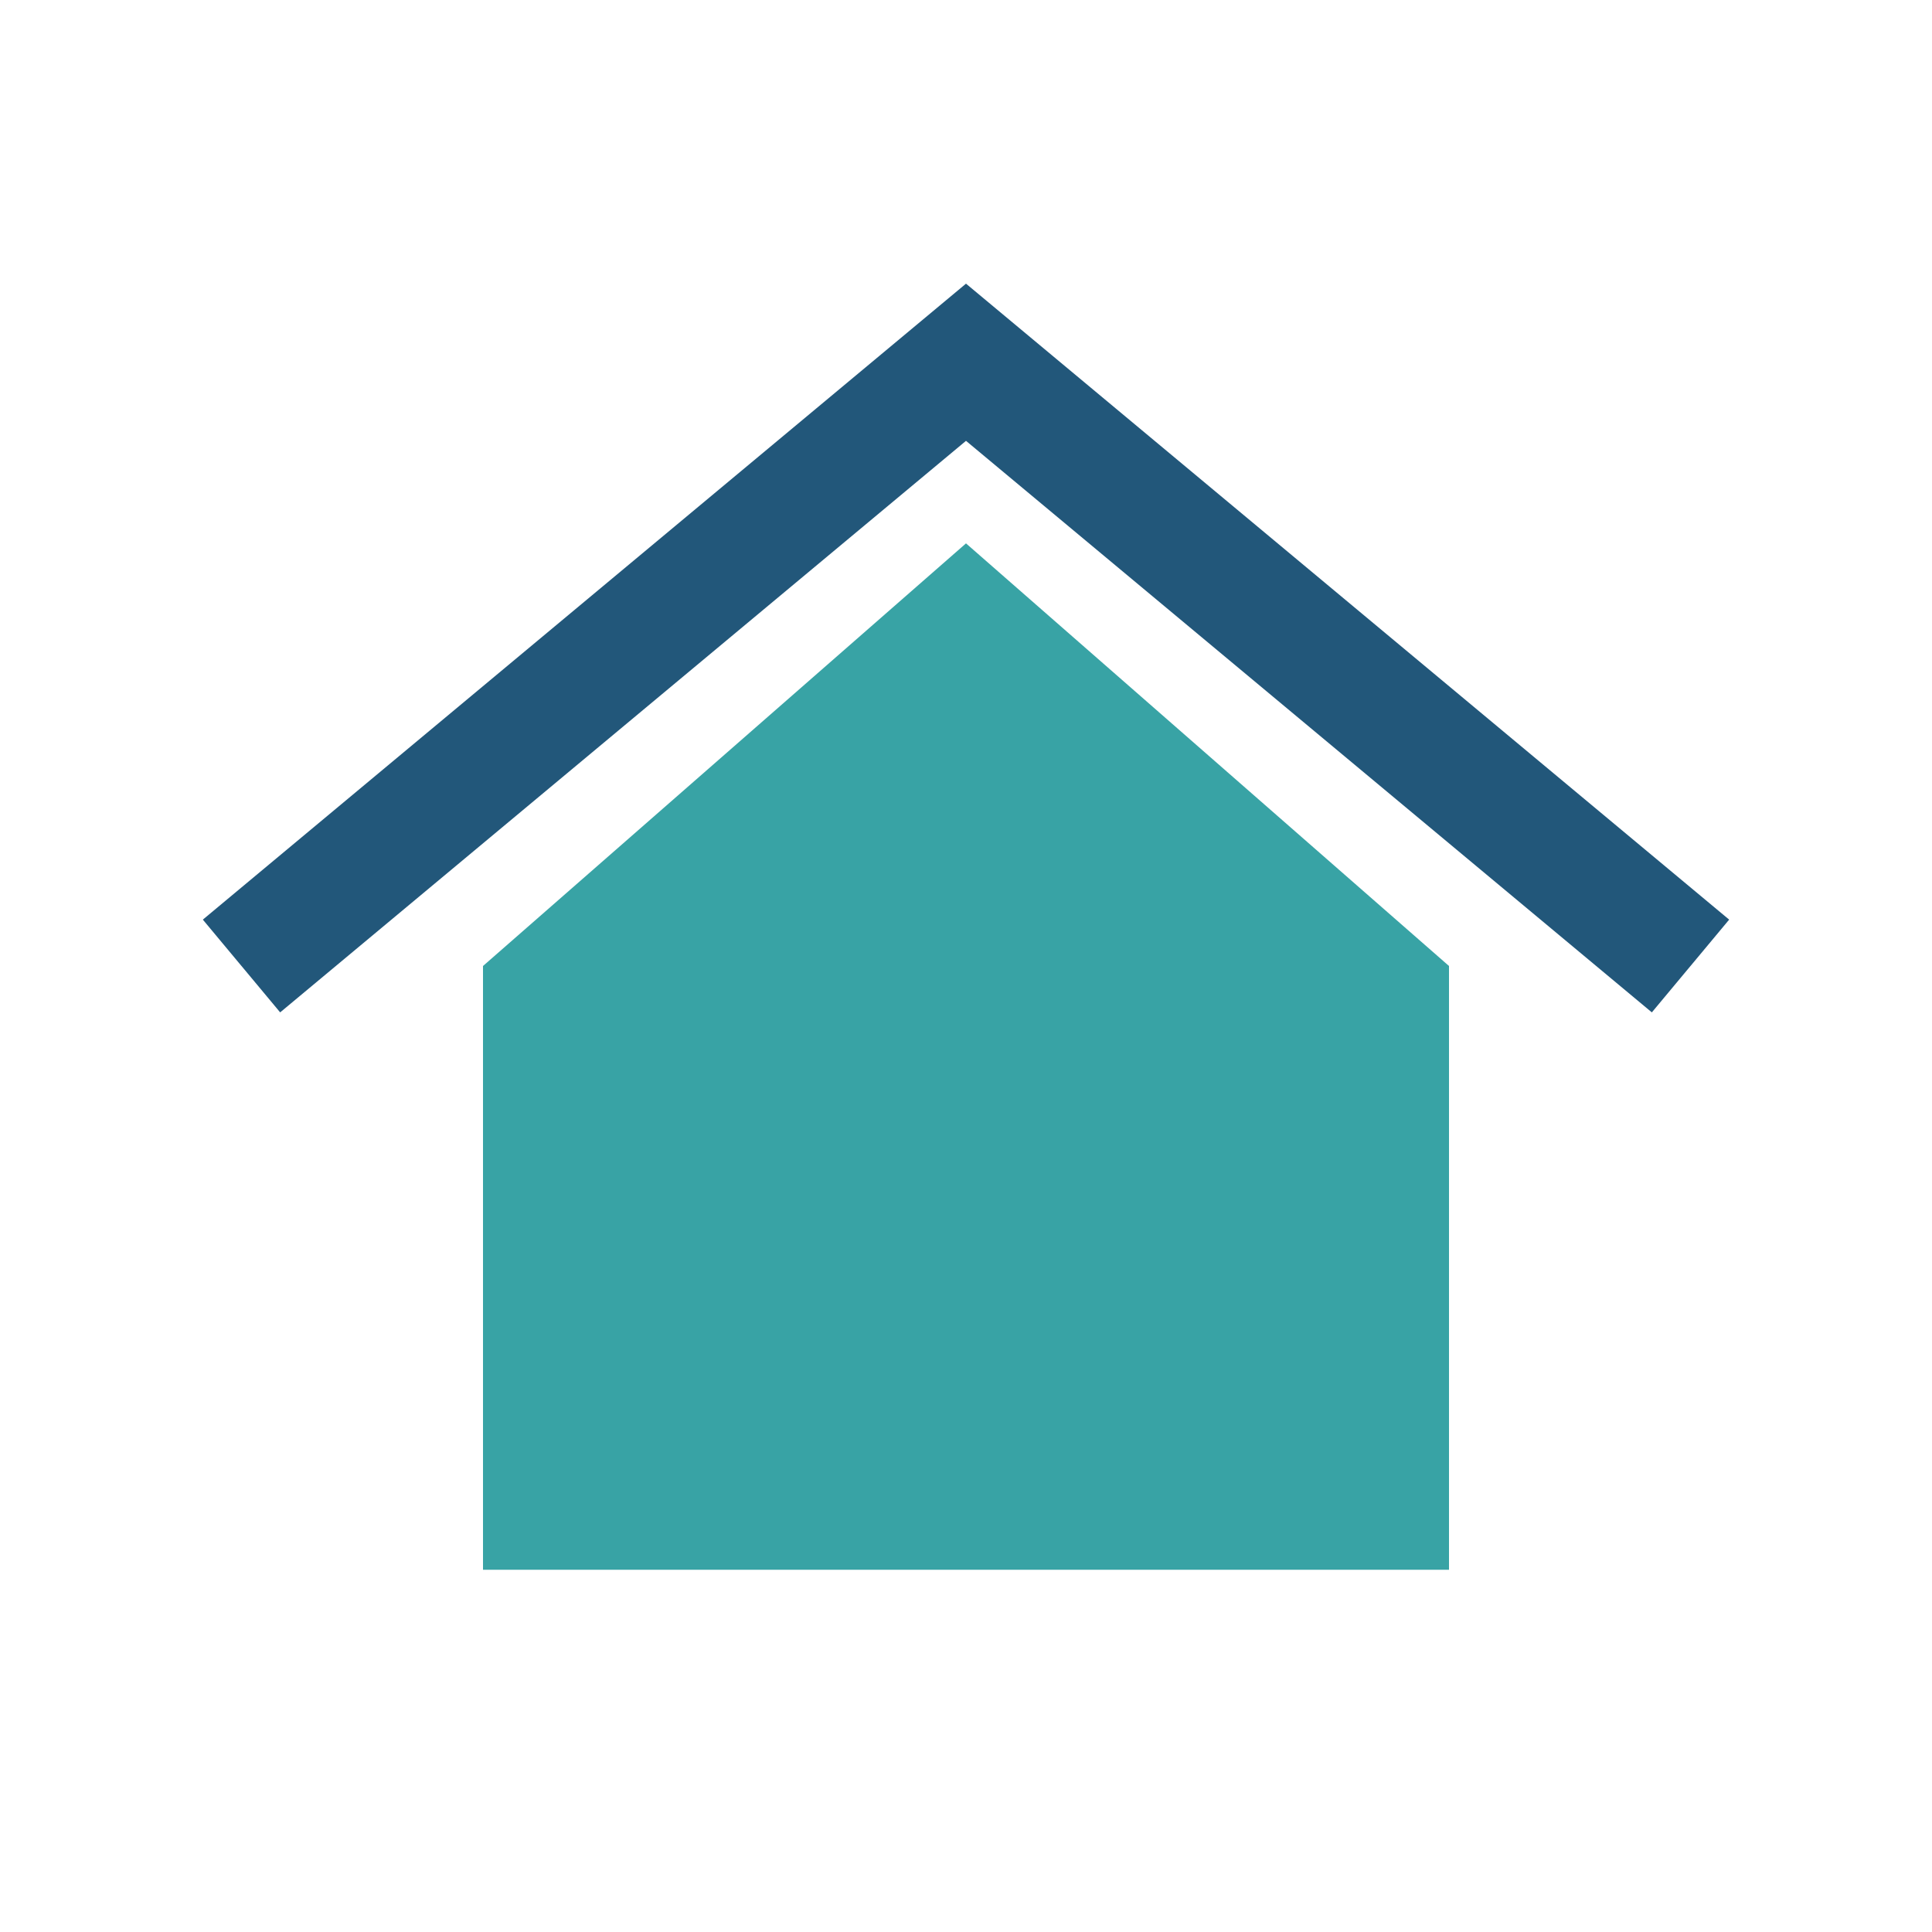 <?xml version="1.0" encoding="UTF-8"?>
<svg xmlns="http://www.w3.org/2000/svg" width="32" height="32" viewBox="0 0 32 32"><path fill="#38A3A5" d="M8 16v10h16V16l-8-7z"/><path d="M4 16l12-10 12 10" fill="none" stroke="#22577A" stroke-width="2"/></svg>